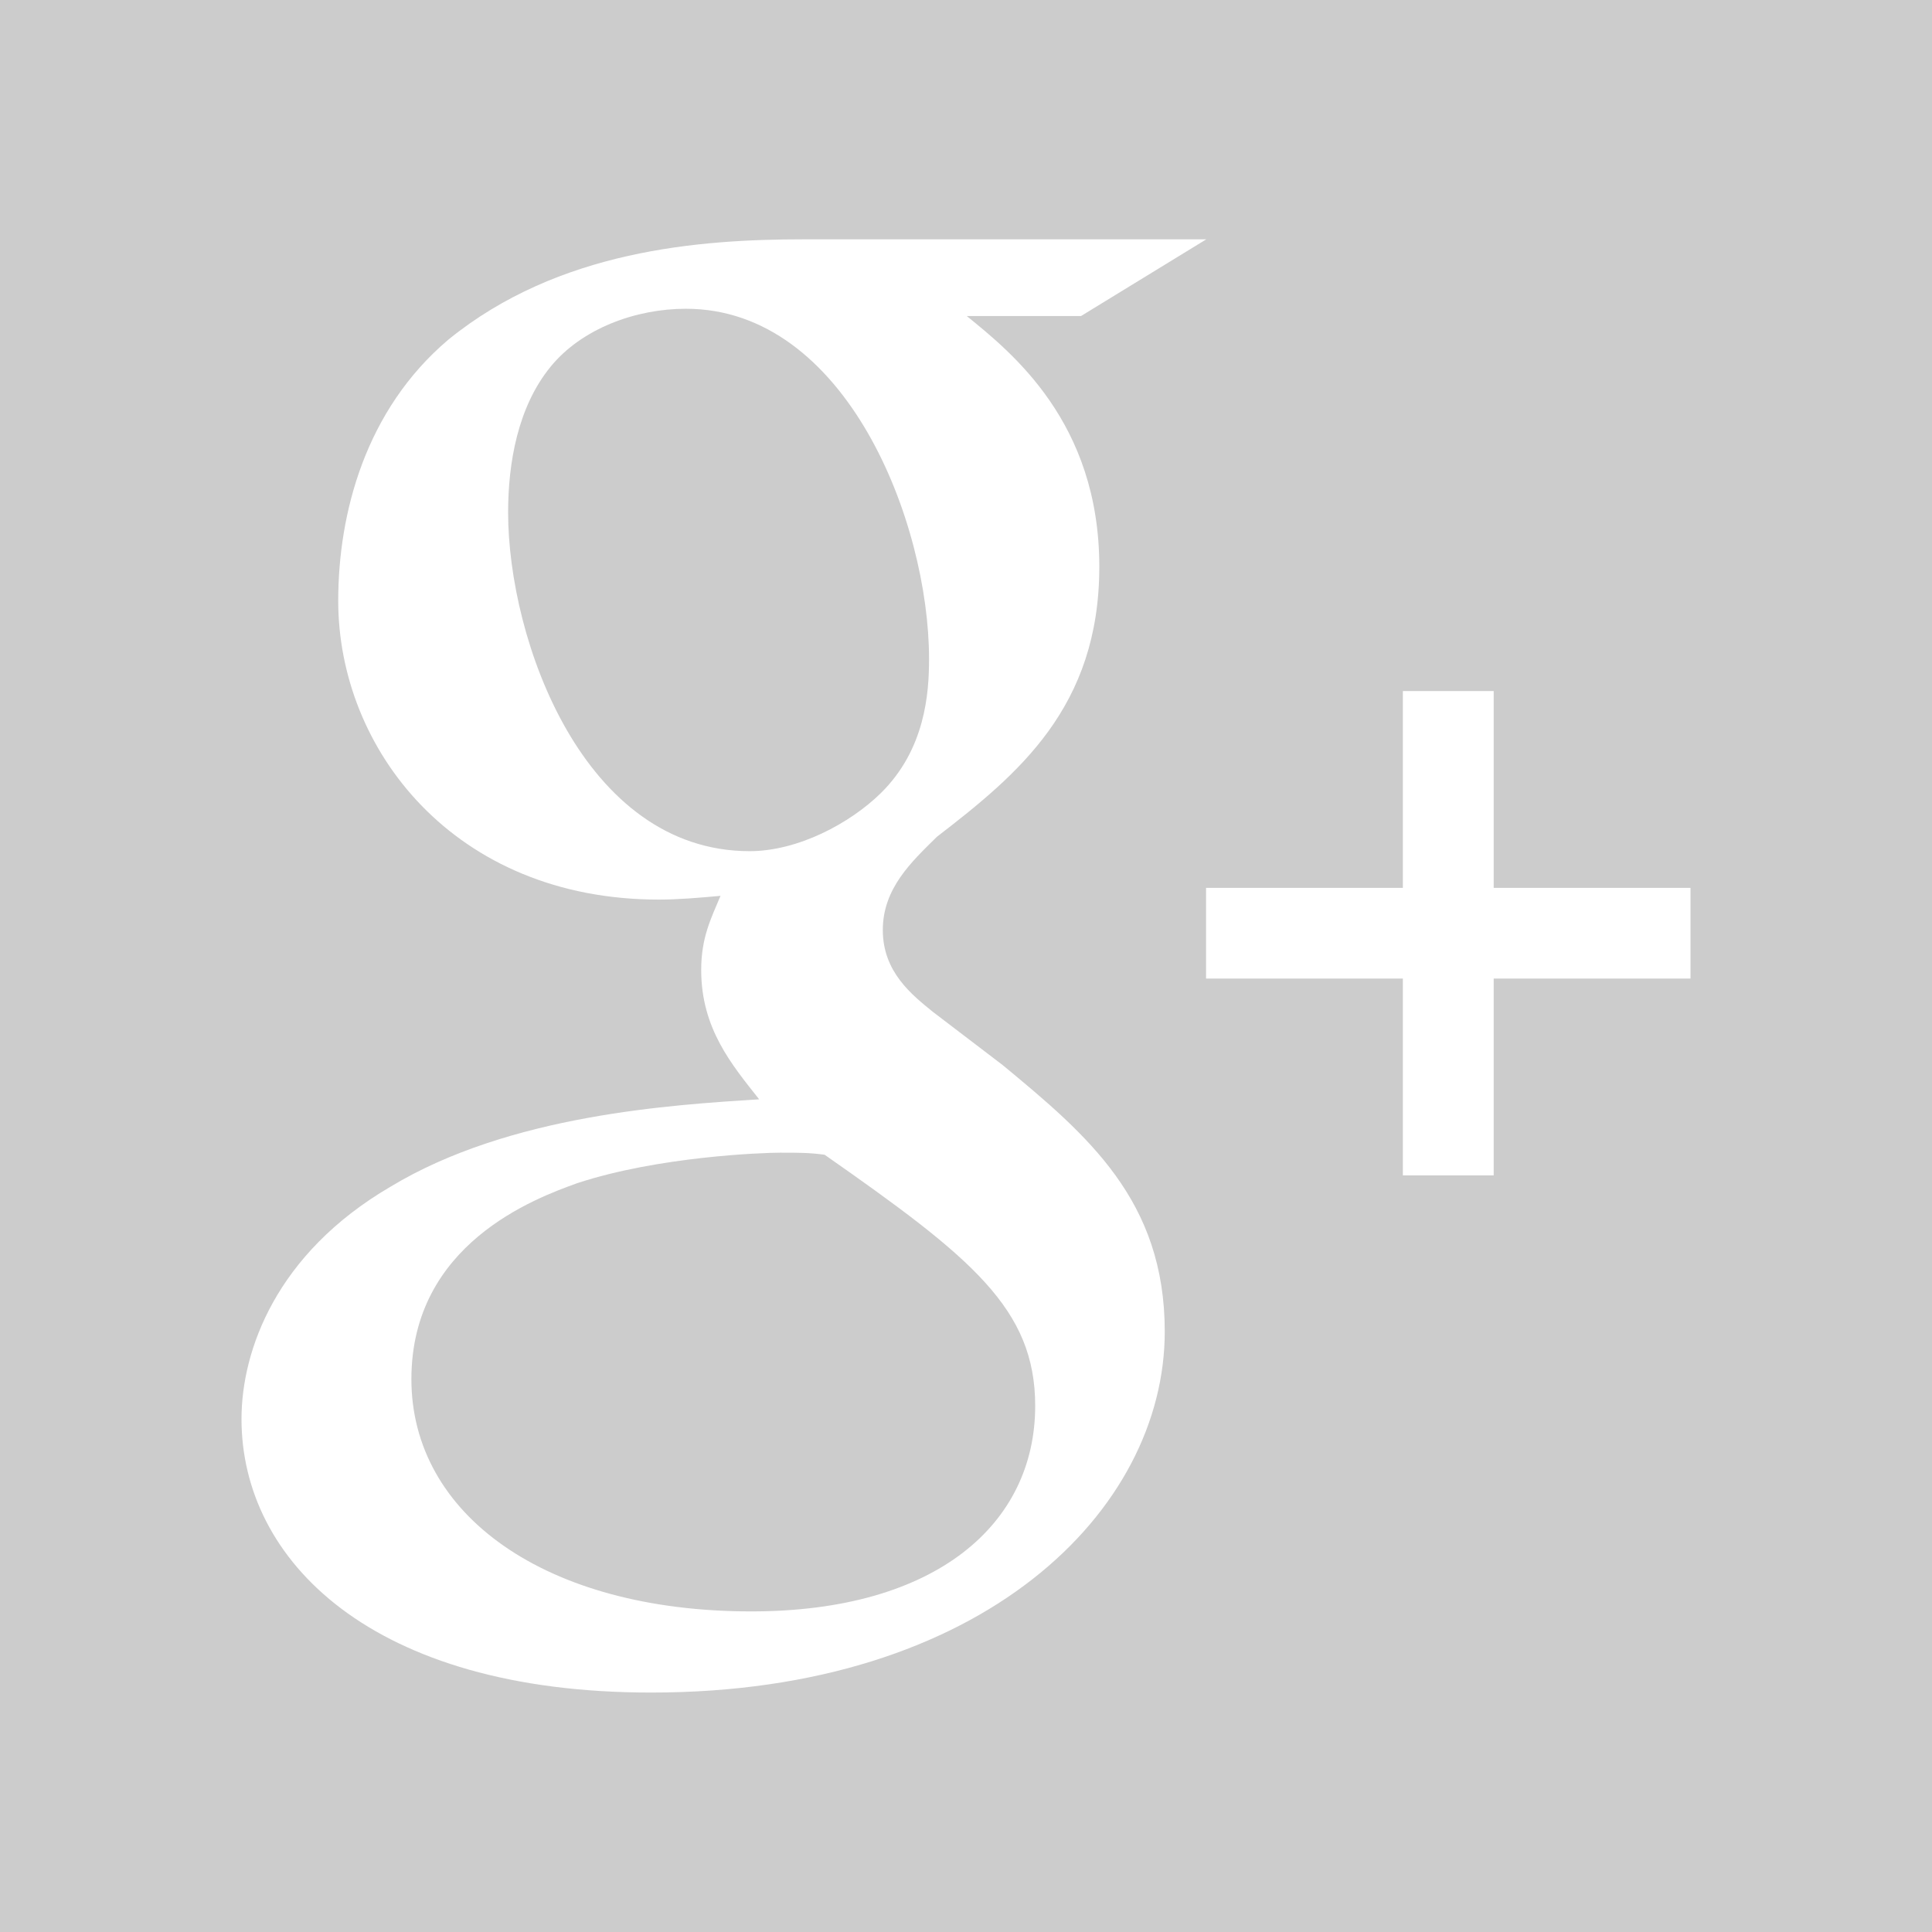 <?xml version="1.0" encoding="utf-8"?>
<!-- Generator: Adobe Illustrator 16.0.0, SVG Export Plug-In . SVG Version: 6.00 Build 0)  -->
<!DOCTYPE svg PUBLIC "-//W3C//DTD SVG 1.1//EN" "http://www.w3.org/Graphics/SVG/1.1/DTD/svg11.dtd">
<svg version="1.1" id="Layer_1" xmlns="http://www.w3.org/2000/svg" xmlns:xlink="http://www.w3.org/1999/xlink" x="0px" y="0px"
	 width="16px" height="16px" viewBox="0 0 16 16" enable-background="new 0 0 16 16" xml:space="preserve">
<rect fill="#CCCCCC" width="16" height="16"/>
<g id="Layer_1_1_">
	<path fill="#FFFFFF" d="M8.953,2.617H8.006c0.367,0.299,1.098,0.877,1.098,2.076c0,1.165-0.672,1.718-1.345,2.237
		C7.551,7.135,7.311,7.356,7.311,7.702c0,0.347,0.24,0.536,0.415,0.678l0.577,0.44c0.704,0.582,1.343,1.121,1.343,2.207
		c0,1.481-1.501,2.99-4.252,2.99C3.074,14.018,2,12.919,2,11.752c0-0.568,0.287-1.37,1.232-1.923C4.222,9.23,5.567,9.15,6.287,9.104
		c-0.225-0.285-0.48-0.584-0.48-1.071c0-0.268,0.081-0.426,0.16-0.614C5.791,7.435,5.615,7.45,5.456,7.45
		c-1.695,0-2.655-1.246-2.655-2.474c0-0.725,0.225-1.582,0.913-2.164c0.912-0.741,2.077-0.83,2.941-0.83H9.99L8.953,2.617
		L8.953,2.617z M4.782,9.798c-0.352,0.126-1.375,0.504-1.375,1.624c0,1.118,1.104,1.923,2.815,1.923
		c1.535,0,2.351-0.727,2.351-1.702c0-0.805-0.527-1.229-1.744-2.08C6.701,9.546,6.621,9.546,6.462,9.546
		C6.317,9.546,5.454,9.577,4.782,9.798L4.782,9.798z M5.68,2.557c-0.417,0-0.864,0.165-1.121,0.481
		C4.288,3.37,4.208,3.833,4.208,4.244c0,1.056,0.624,2.805,2,2.805c0.399,0,0.83-0.229,1.087-0.481
		c0.368-0.363,0.399-0.827,0.399-1.111C7.694,4.323,7.007,2.557,5.68,2.557L5.68,2.557z"/>
	<polygon fill="#FFFFFF" points="14,7.353 12.37,7.353 12.37,5.723 11.618,5.723 11.618,7.353 9.988,7.353 9.988,8.104 
		11.618,8.104 11.618,9.734 12.37,9.734 12.37,8.104 14,8.104 	"/>
</g>
<g id="Layer_2">
</g>
</svg>
